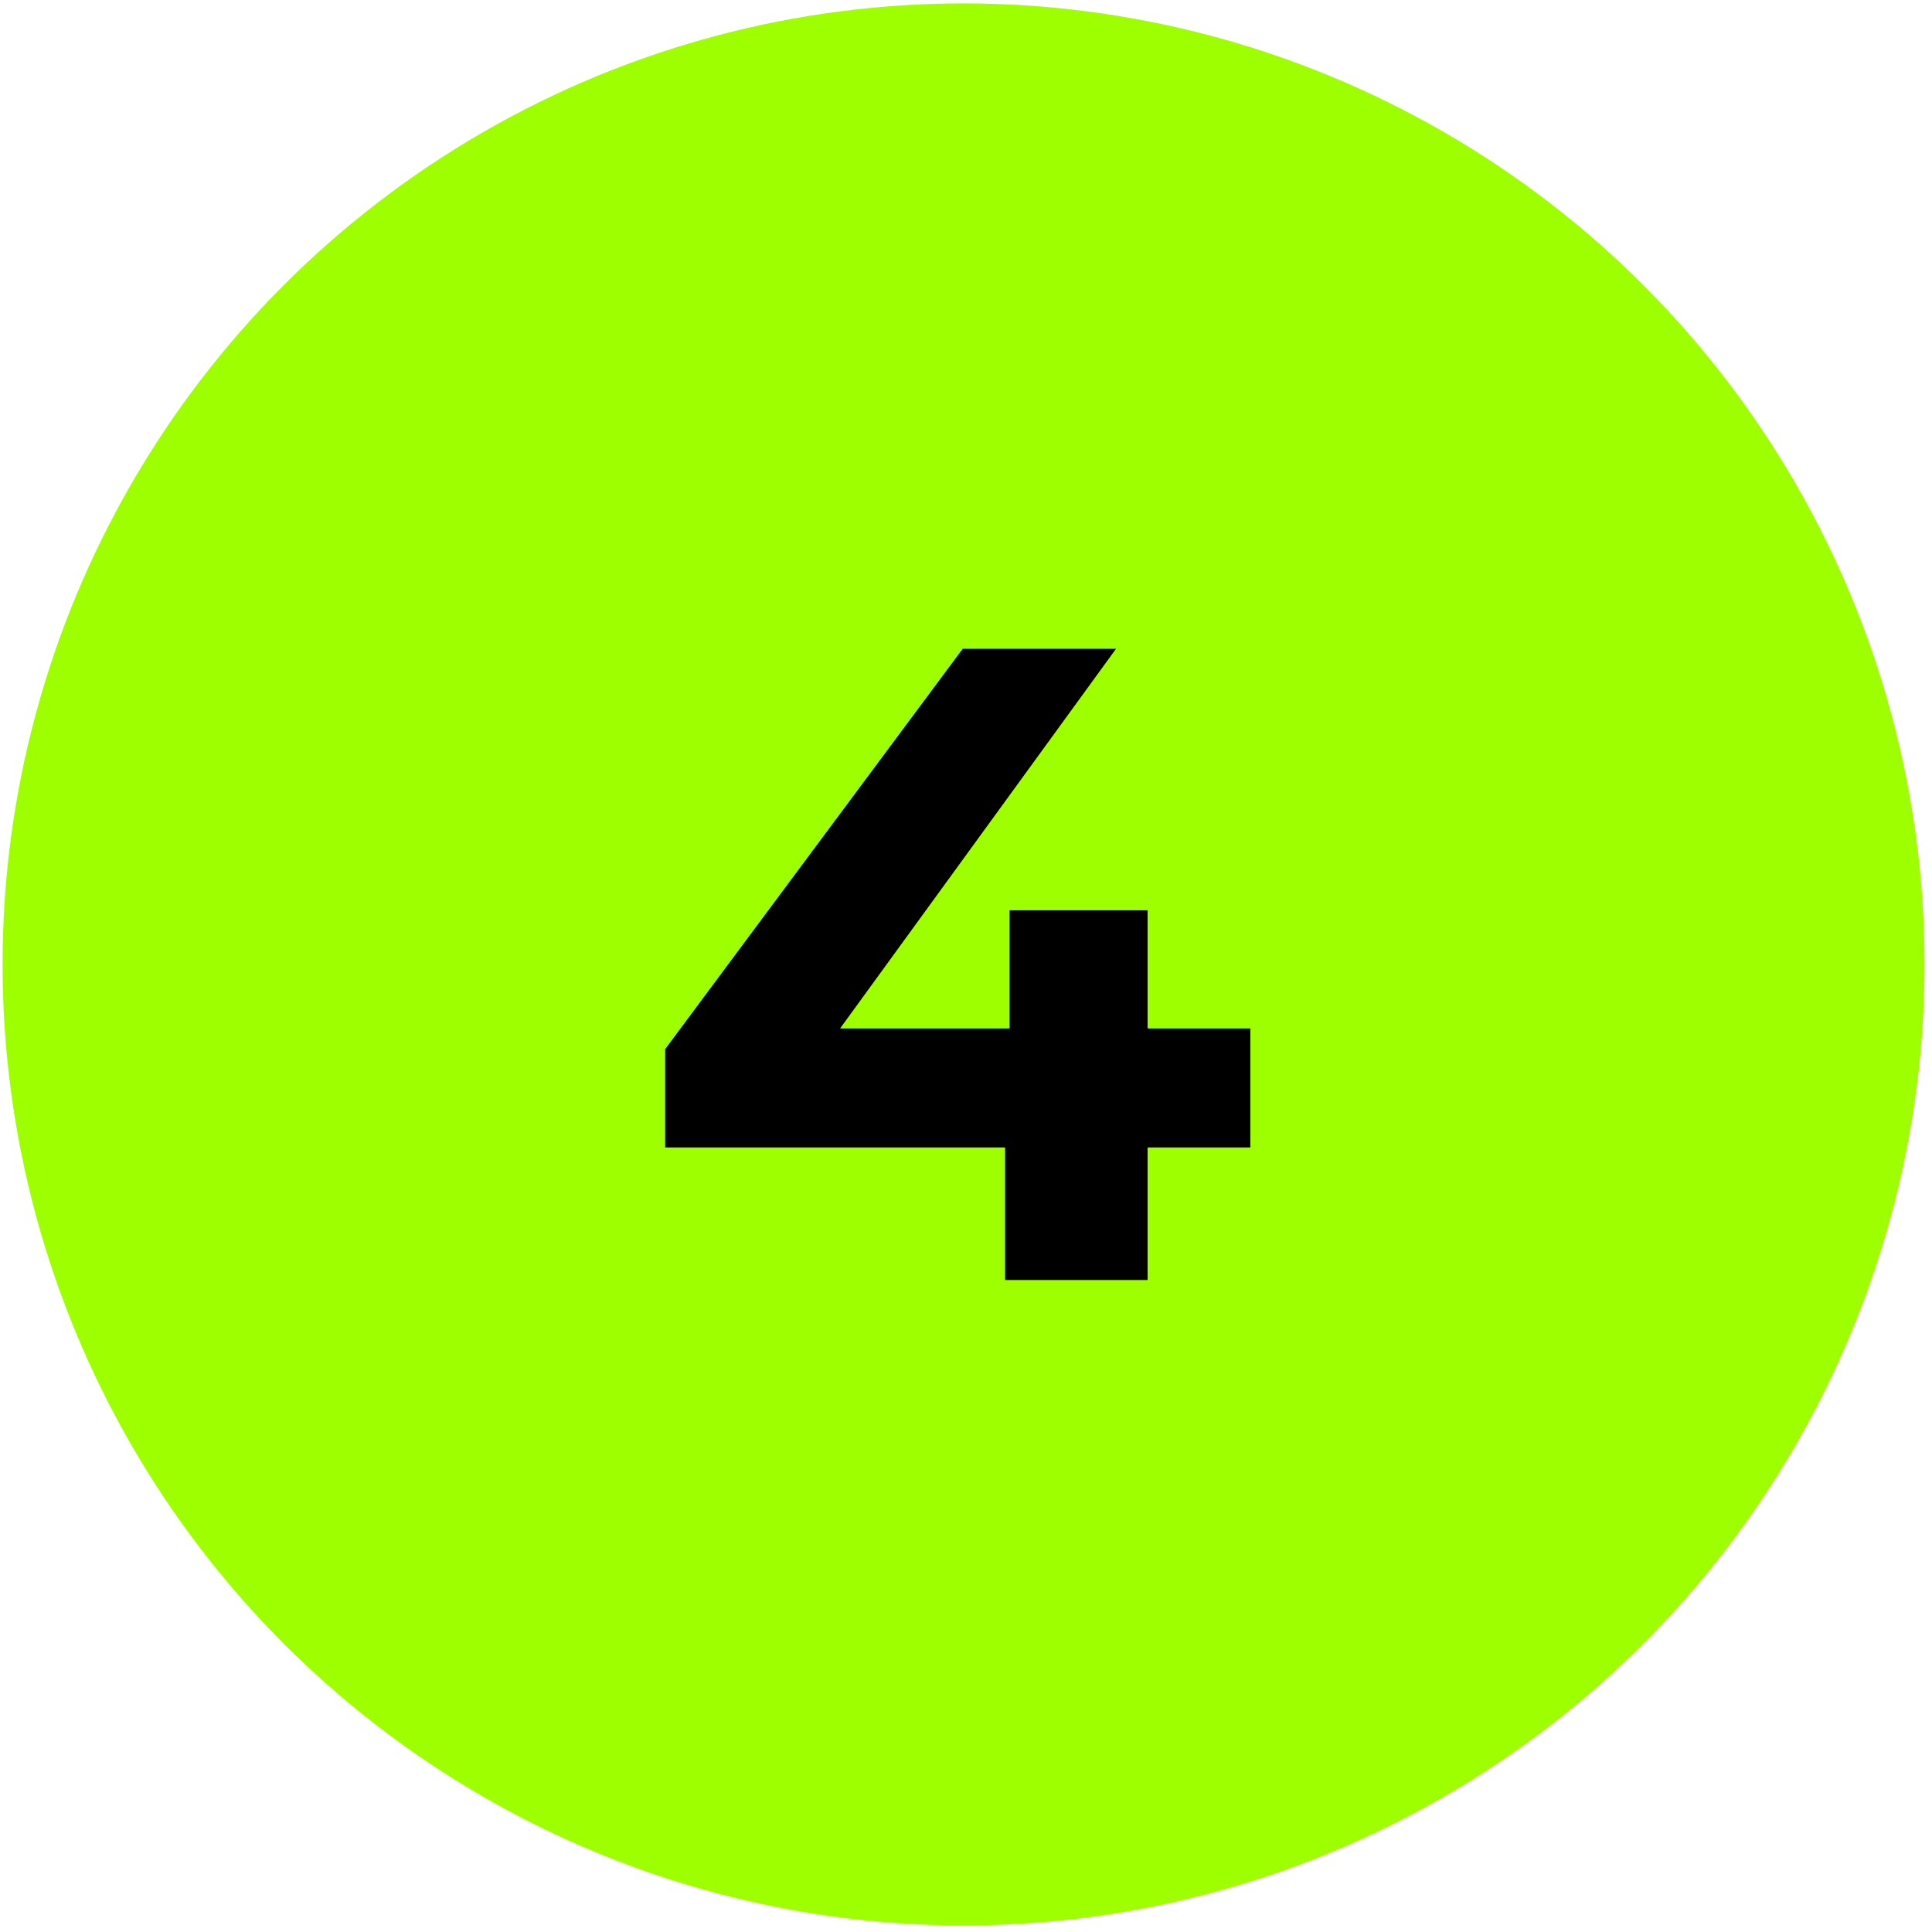 <?xml version="1.0" encoding="UTF-8"?> <svg xmlns="http://www.w3.org/2000/svg" width="233" height="233" viewBox="0 0 233 233" fill="none"> <circle cx="116.206" cy="116.307" r="115.896" fill="#9EFF00"></circle> <path d="M150.794 138.382H138.397V154.368H121.215V138.382H80.219V126.529L116.104 78.247H134.591L101.315 124.028H121.759V109.783H138.397V124.028H150.794V138.382Z" fill="black"></path> </svg> 